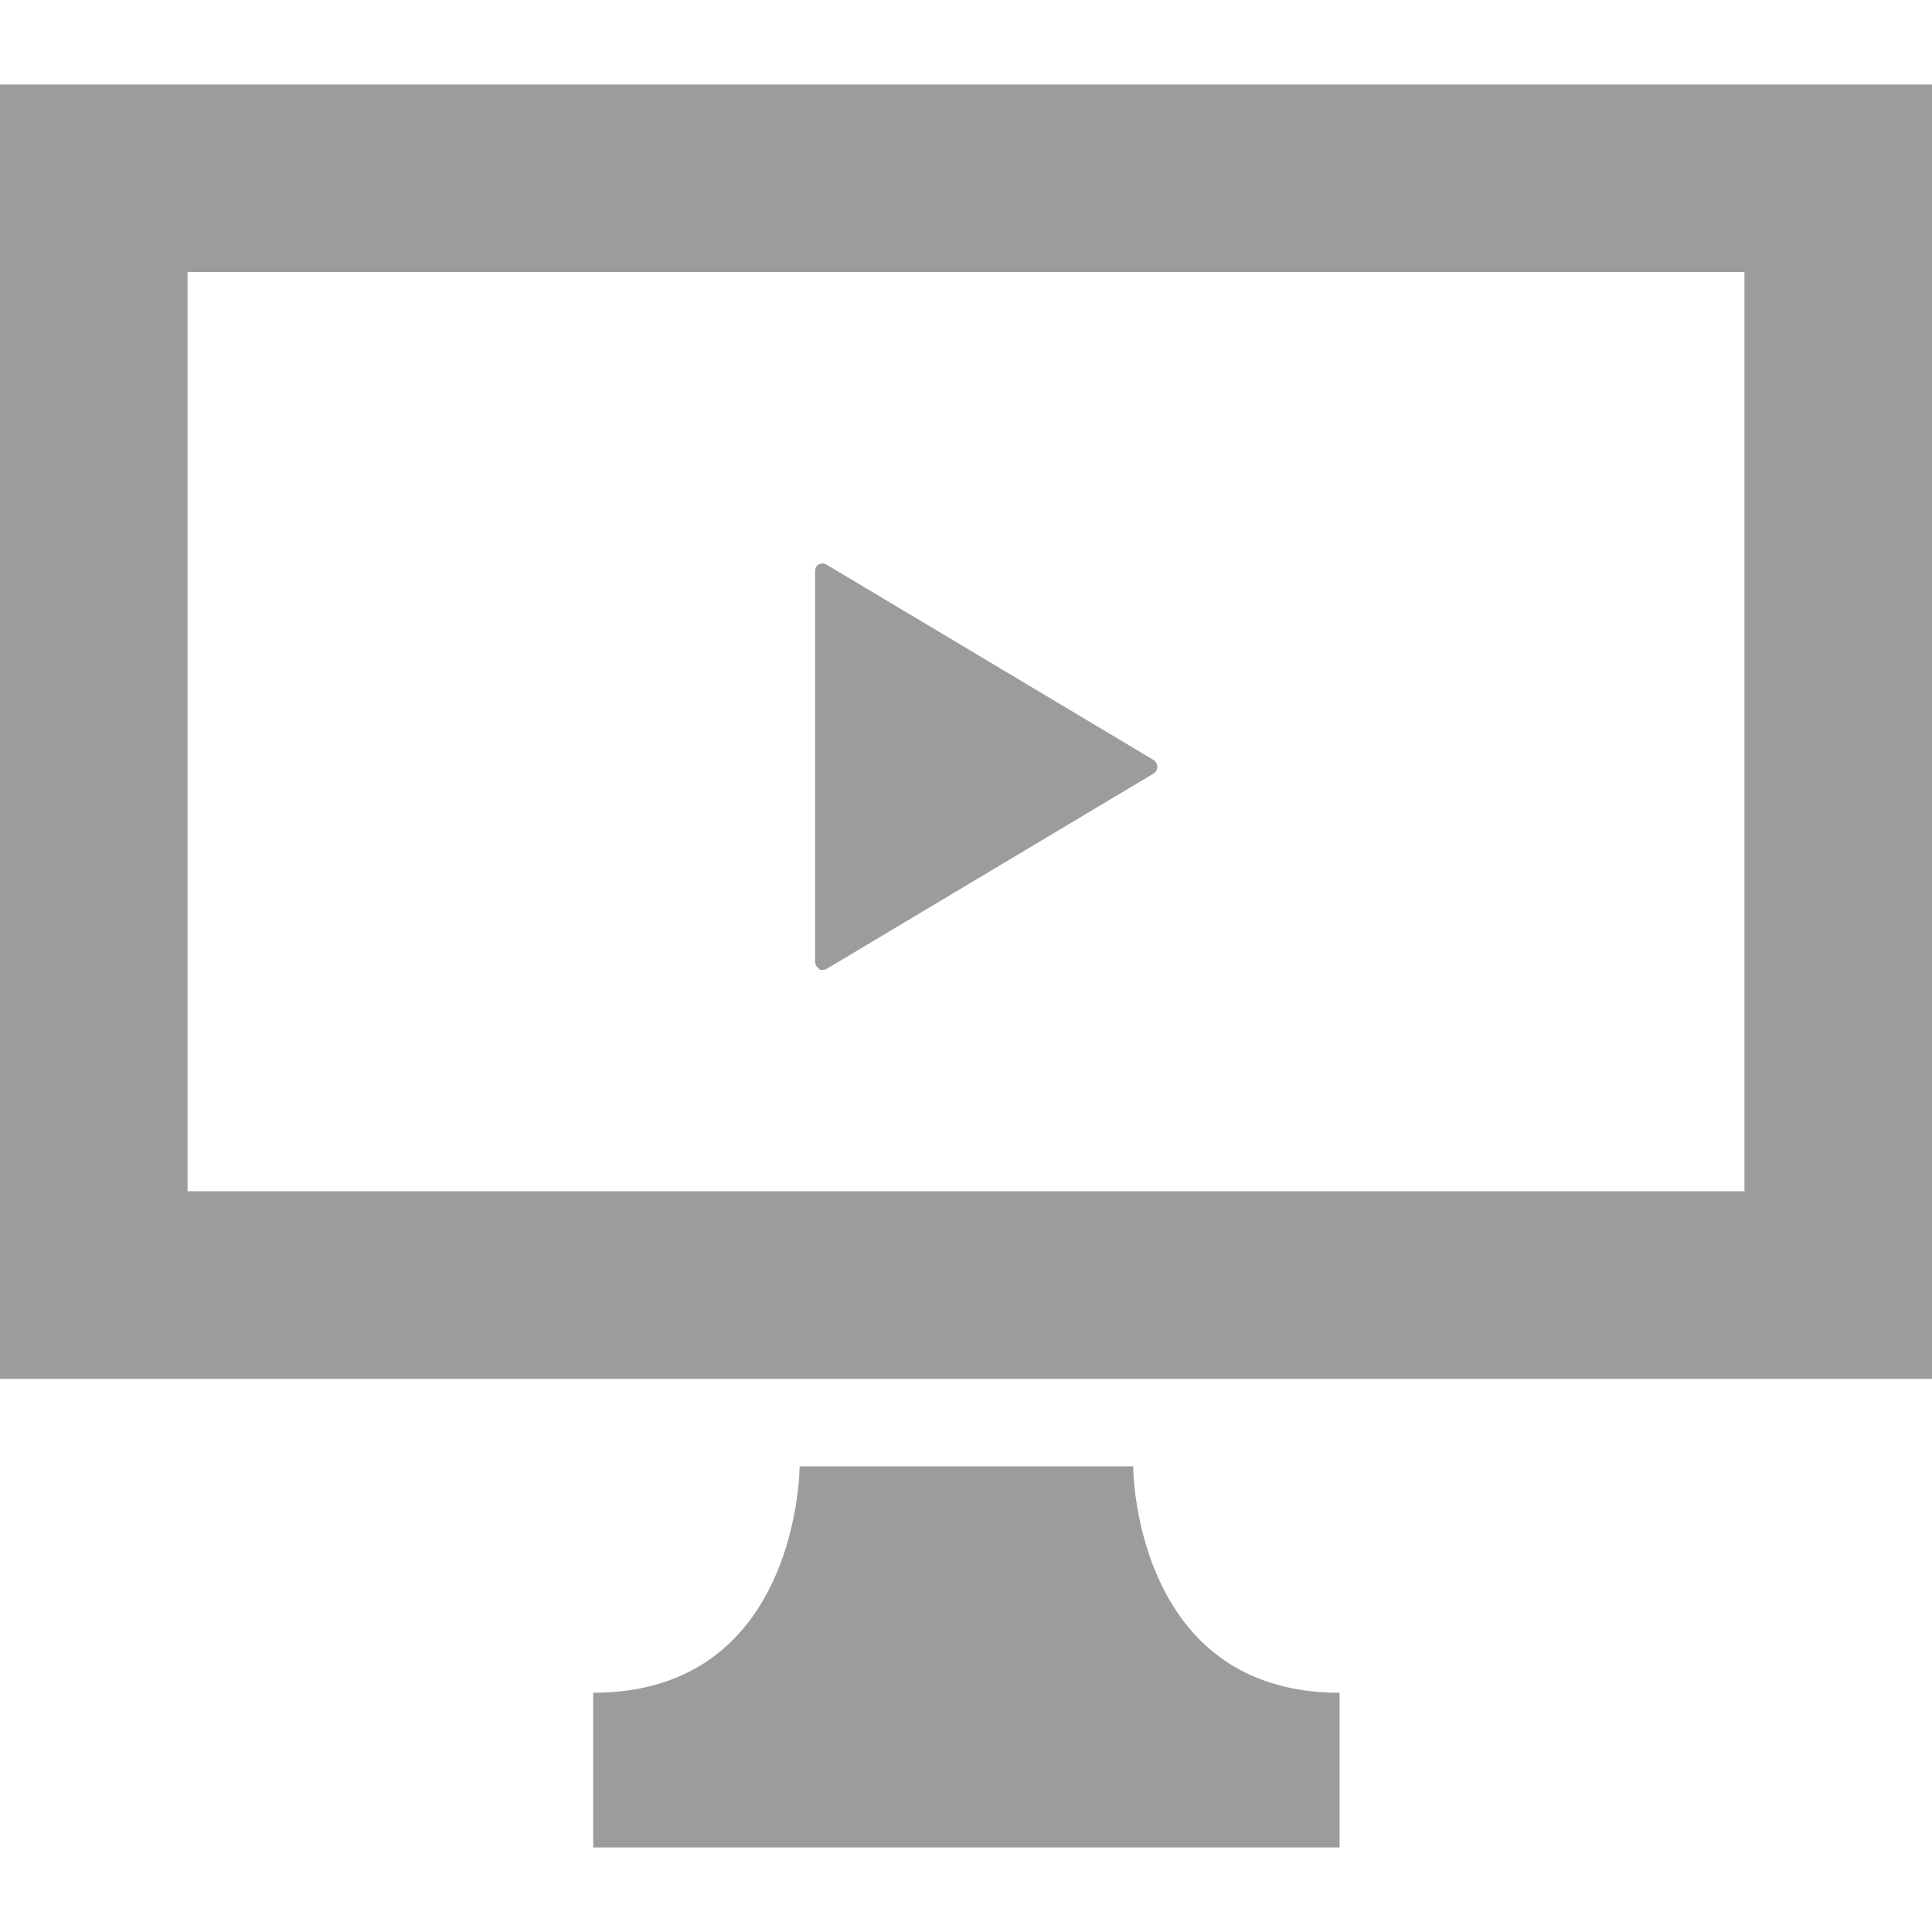 <?xml version="1.0" encoding="UTF-8"?>
<svg xmlns="http://www.w3.org/2000/svg" version="1.1" viewBox="0 0 512 512">
  <defs>
    <style>
      .cls-1 {
        fill: #9b9d9a;
      }
    </style>
  </defs>
  <!-- Generator: Adobe Illustrator 28.7.1, SVG Export Plug-In . SVG Version: 1.2.0 Build 142)  -->
  <g>
    <g id="_2">
      <path class="cls-1" d="M0,22.4v343h512V22.4H0ZM462.3,315.7H49.7V72.1h412.6v243.6h0Z"/>
      <path class="cls-1" d="M300.2,388.6h-88.3s0,60-54.7,60v41h197.8v-41c-54.7,0-54.7-60-54.7-60h0Z"/>
      <path class="cls-1" d="M217,256.8c.6.4,1.4.3,2,0l86.7-51.8c.6-.4,1-1,1-1.8s-.4-1.4-1-1.8l-86.7-51.8c-.6-.3-1.4-.4-2,0-.7.3-1,1-1,1.8v103.5c0,.7.4,1.4,1,1.7v.2Z"/>
    </g>
  </g>
</svg>